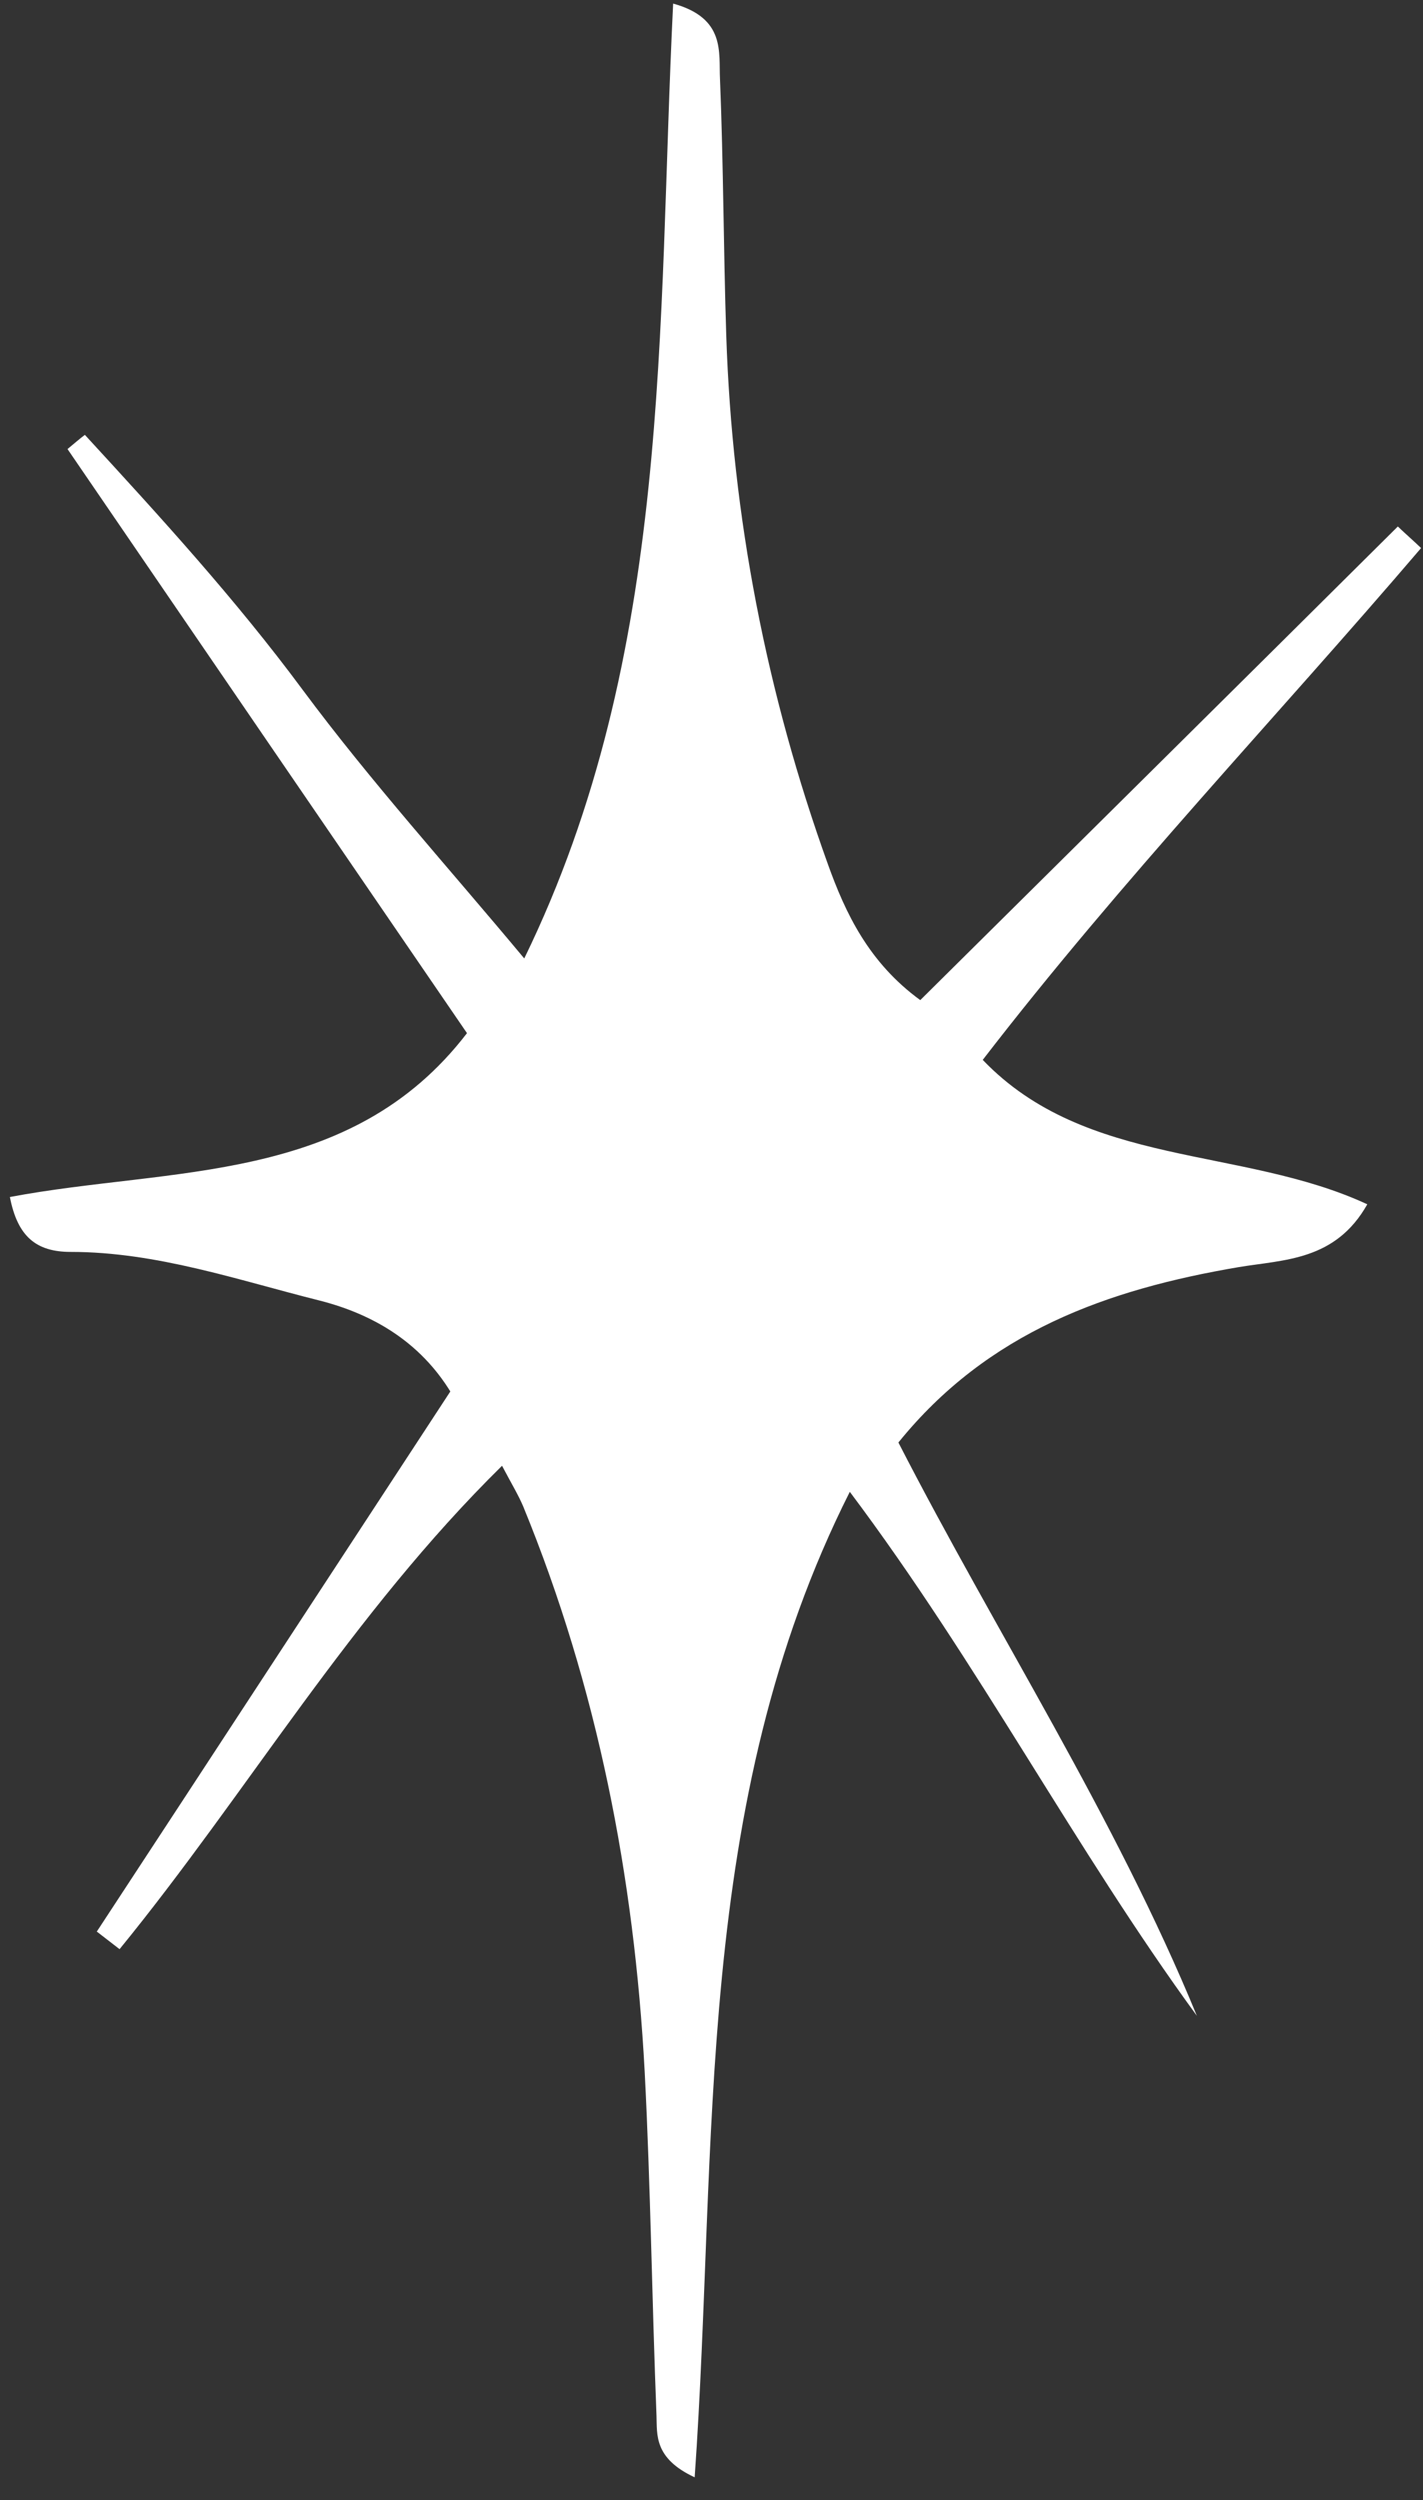 <?xml version="1.0" encoding="UTF-8"?> <svg xmlns="http://www.w3.org/2000/svg" width="41" height="72" viewBox="0 0 41 72" fill="none"><rect x="0" y="0" width="41" height="72" fill="#333333" stroke="none"/><path d="M2.785 55.633C6.165 50.483 9.535 45.322 12.975 40.072C12.105 38.663 10.775 37.852 9.205 37.453C6.845 36.862 4.515 36.053 2.035 36.053C1.045 36.053 0.505 35.612 0.285 34.472C4.945 33.593 10.095 34.133 13.455 29.753C9.605 24.133 5.775 18.532 1.945 12.932C2.115 12.793 2.275 12.652 2.445 12.523C4.625 14.893 6.785 17.253 8.725 19.872C10.685 22.512 12.905 24.962 15.105 27.602C19.385 18.823 18.935 9.413 19.395 0.103C20.915 0.523 20.705 1.513 20.745 2.283C20.845 4.743 20.845 7.203 20.925 9.653C21.095 14.883 22.085 19.973 23.855 24.892C24.365 26.312 25.035 27.723 26.515 28.802C31.105 24.253 35.695 19.712 40.275 15.162C40.495 15.373 40.725 15.572 40.945 15.783C36.775 20.663 32.325 25.323 28.315 30.523C31.295 33.633 35.775 33.002 39.395 34.682C38.475 36.312 36.995 36.273 35.685 36.492C31.915 37.133 28.465 38.352 25.885 41.542C28.725 47.072 32.115 52.292 34.485 58.053C30.965 53.233 28.205 47.913 24.485 42.962C19.945 51.972 20.695 61.693 20.015 71.343C18.835 70.793 18.935 70.112 18.915 69.562C18.785 66.263 18.745 62.953 18.575 59.663C18.275 54.053 17.215 48.602 15.075 43.383C14.935 43.053 14.745 42.742 14.465 42.212C10.105 46.502 7.135 51.612 3.445 56.133C3.225 55.962 3.005 55.792 2.785 55.623V55.633Z" fill="white"></path></svg> 
